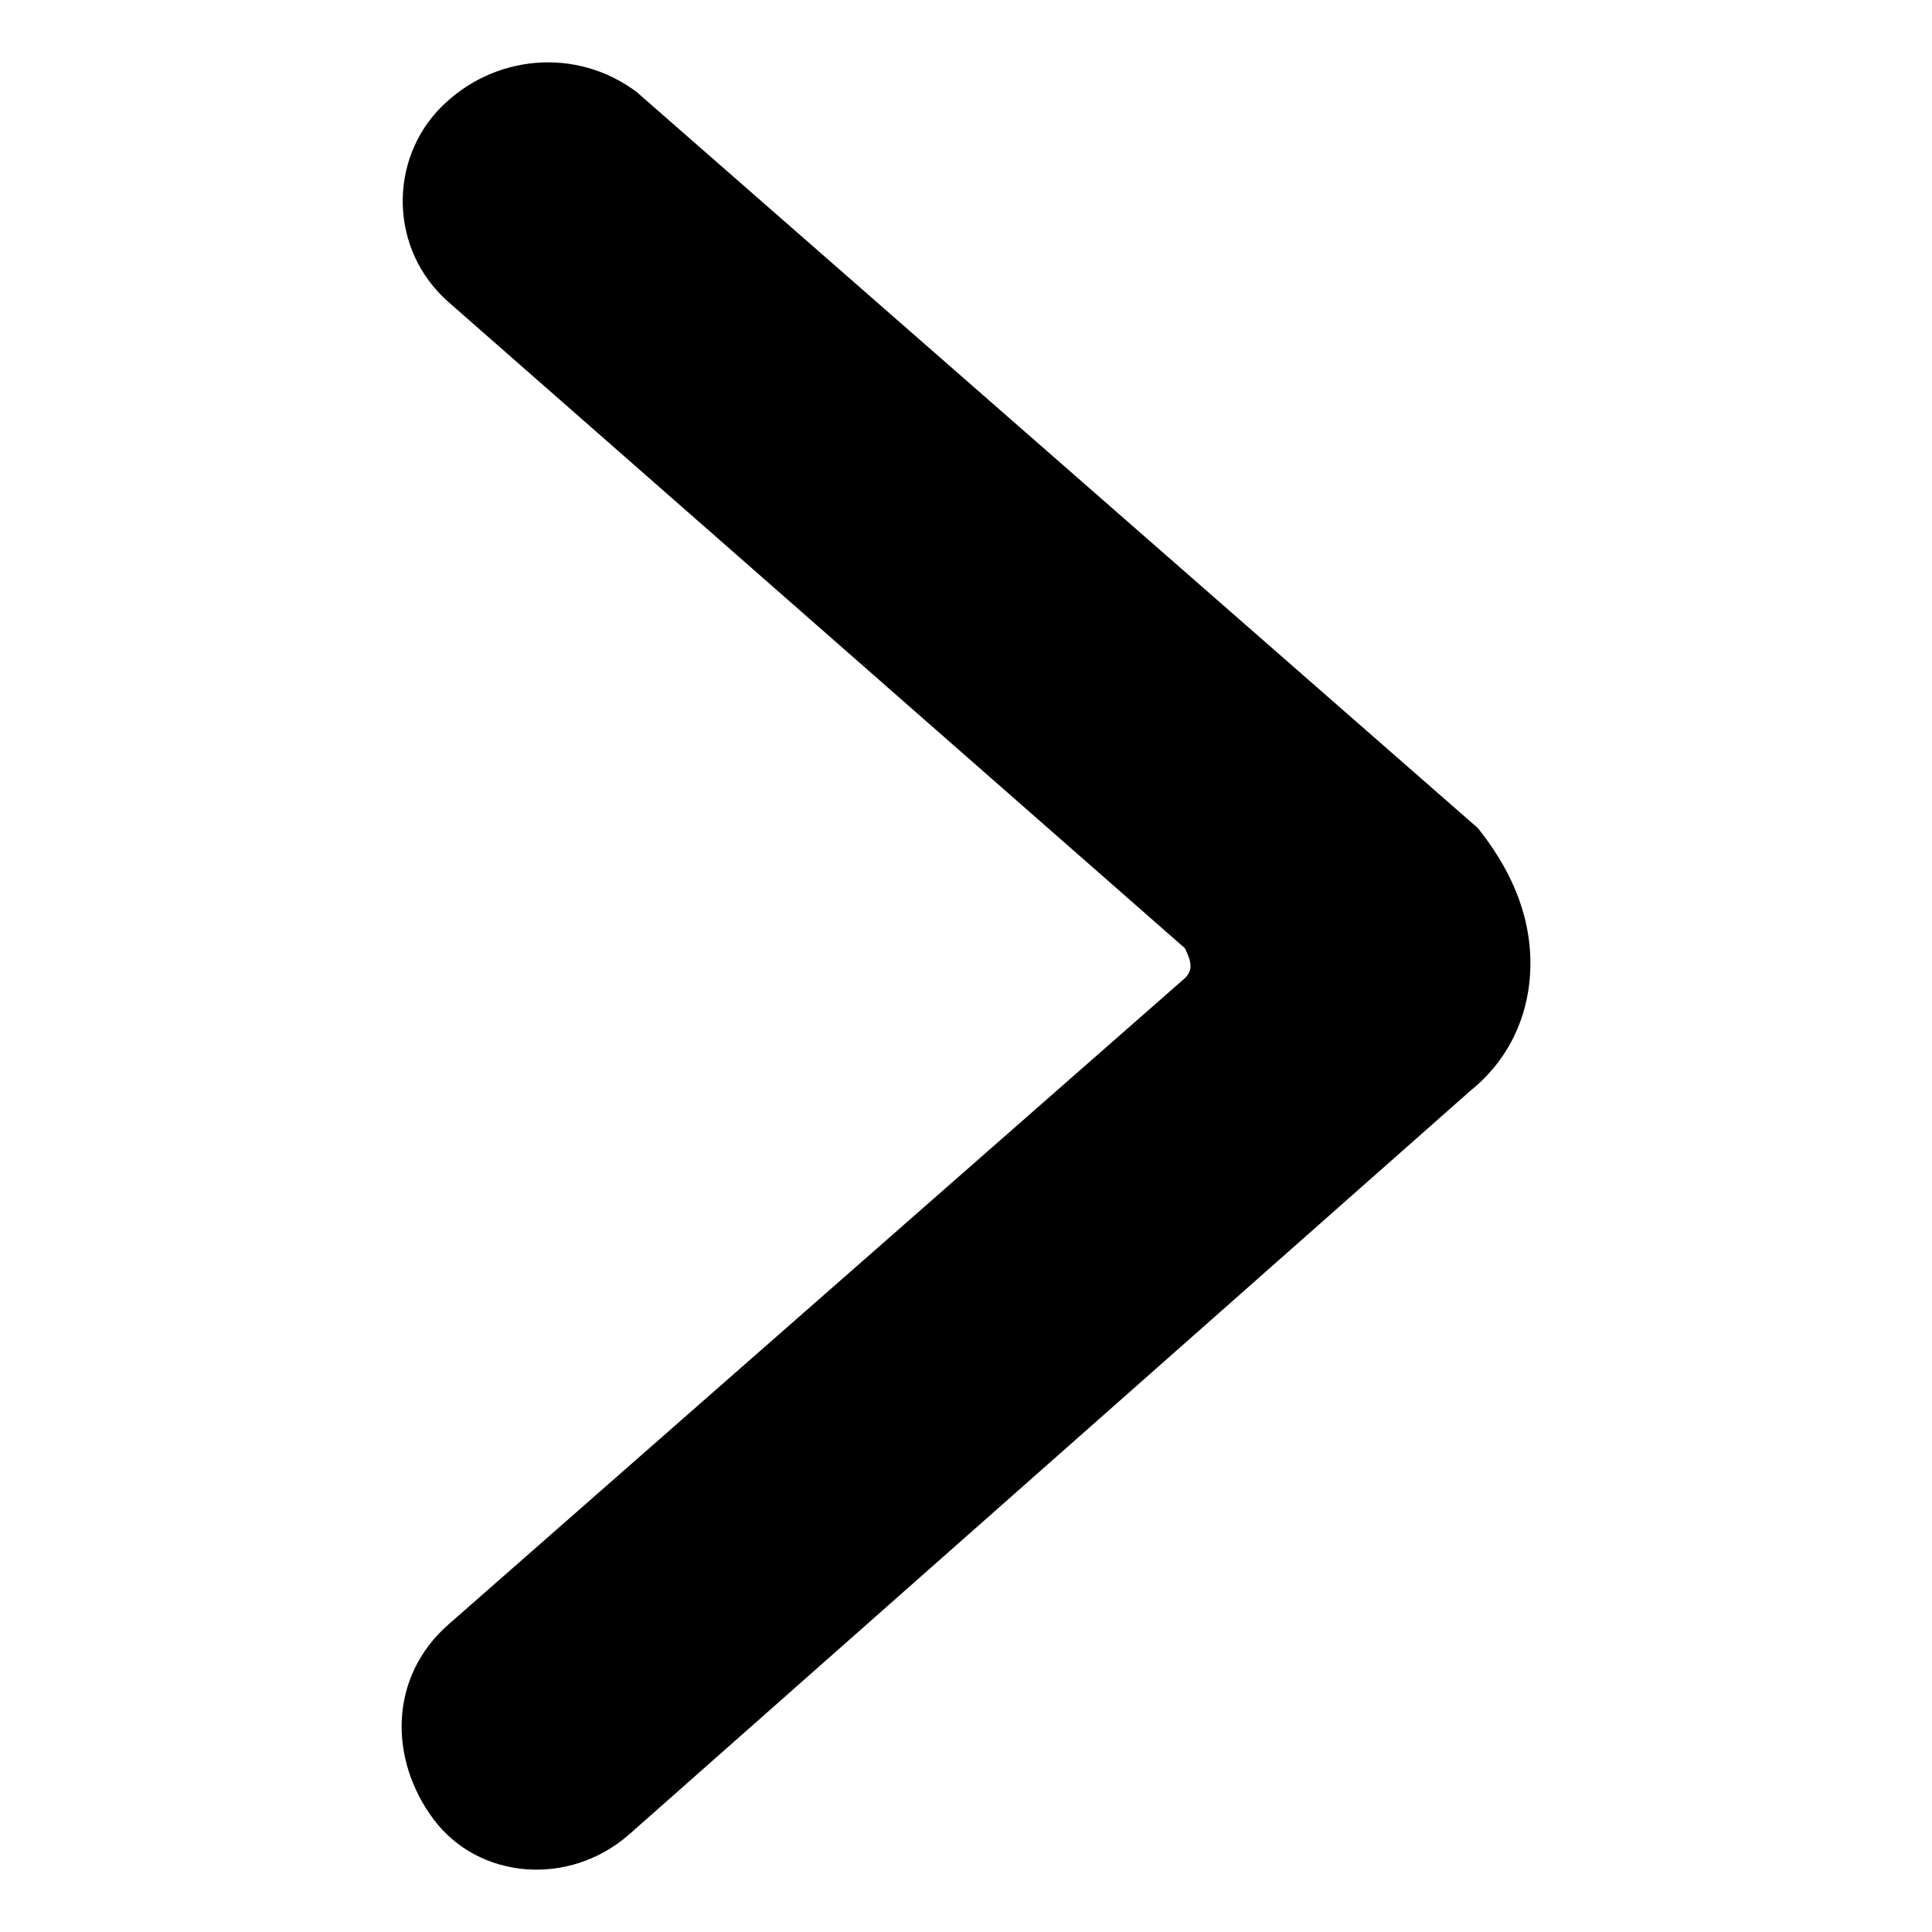 <svg version="1.1" id="Arrow-Right-1--Streamline-Streamline--3.0" xmlns="http://www.w3.org/2000/svg" xmlns:xlink="http://www.w3.org/1999/xlink" x="0" y="0" viewBox="-0.5 -0.5 22 22" xml:space="preserve" enable-background="new 0 0 24 24" height="22" width="22"><desc>Arrow Right 1 Streamline Icon: https://streamlinehq.com</desc><path d="M16.927 10.468C16.927 11.067 16.67 11.58 16.242 11.922L6.663 20.39C5.979 20.988 4.953 20.903 4.439 20.219C3.926 19.534 3.926 18.593 4.61 17.995L12.992 10.639C13.078 10.554 13.078 10.468 12.992 10.297L4.61 2.942C3.926 2.343 3.926 1.317 4.525 0.718C5.124 0.119 6.064 0.034 6.749 0.547L16.328 8.929C16.67 9.356 16.927 9.87 16.927 10.468Z" fill="#000000" stroke-width="1"></path></svg>
